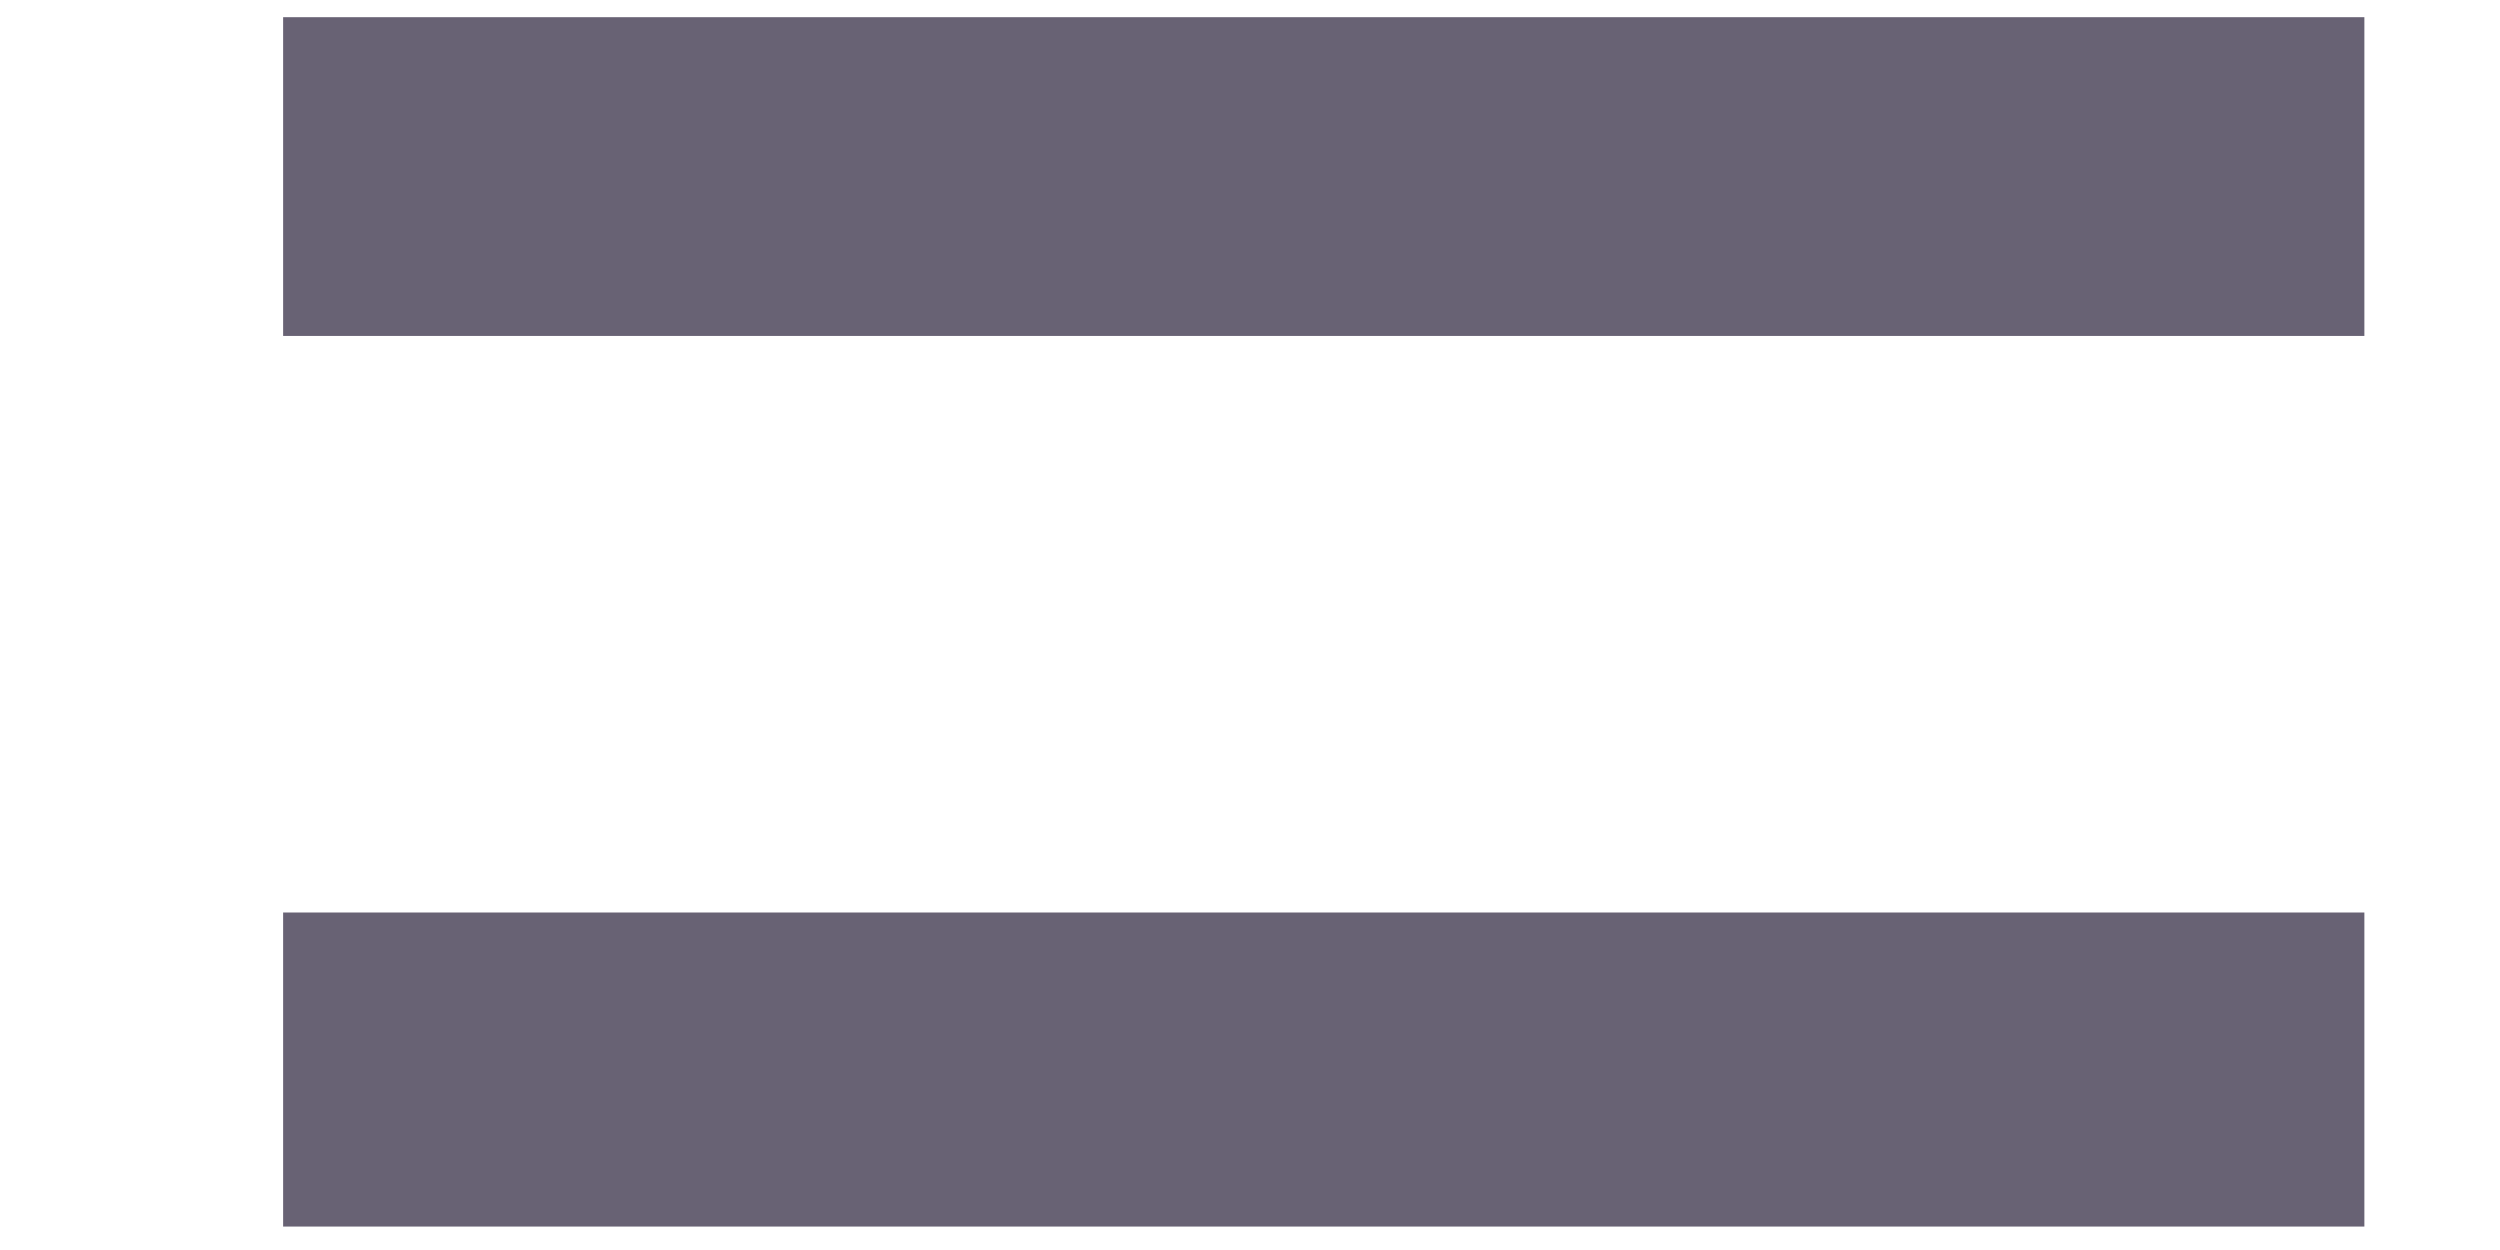 <svg width="8" height="4" viewBox="0 0 8 4" fill="none" xmlns="http://www.w3.org/2000/svg">
<path d="M7.566 1.075H0.906V0.055H7.566V1.075ZM7.566 3.925H0.906V2.92H7.566V3.925Z" fill="#433B52" fill-opacity="0.8"/>
</svg>
